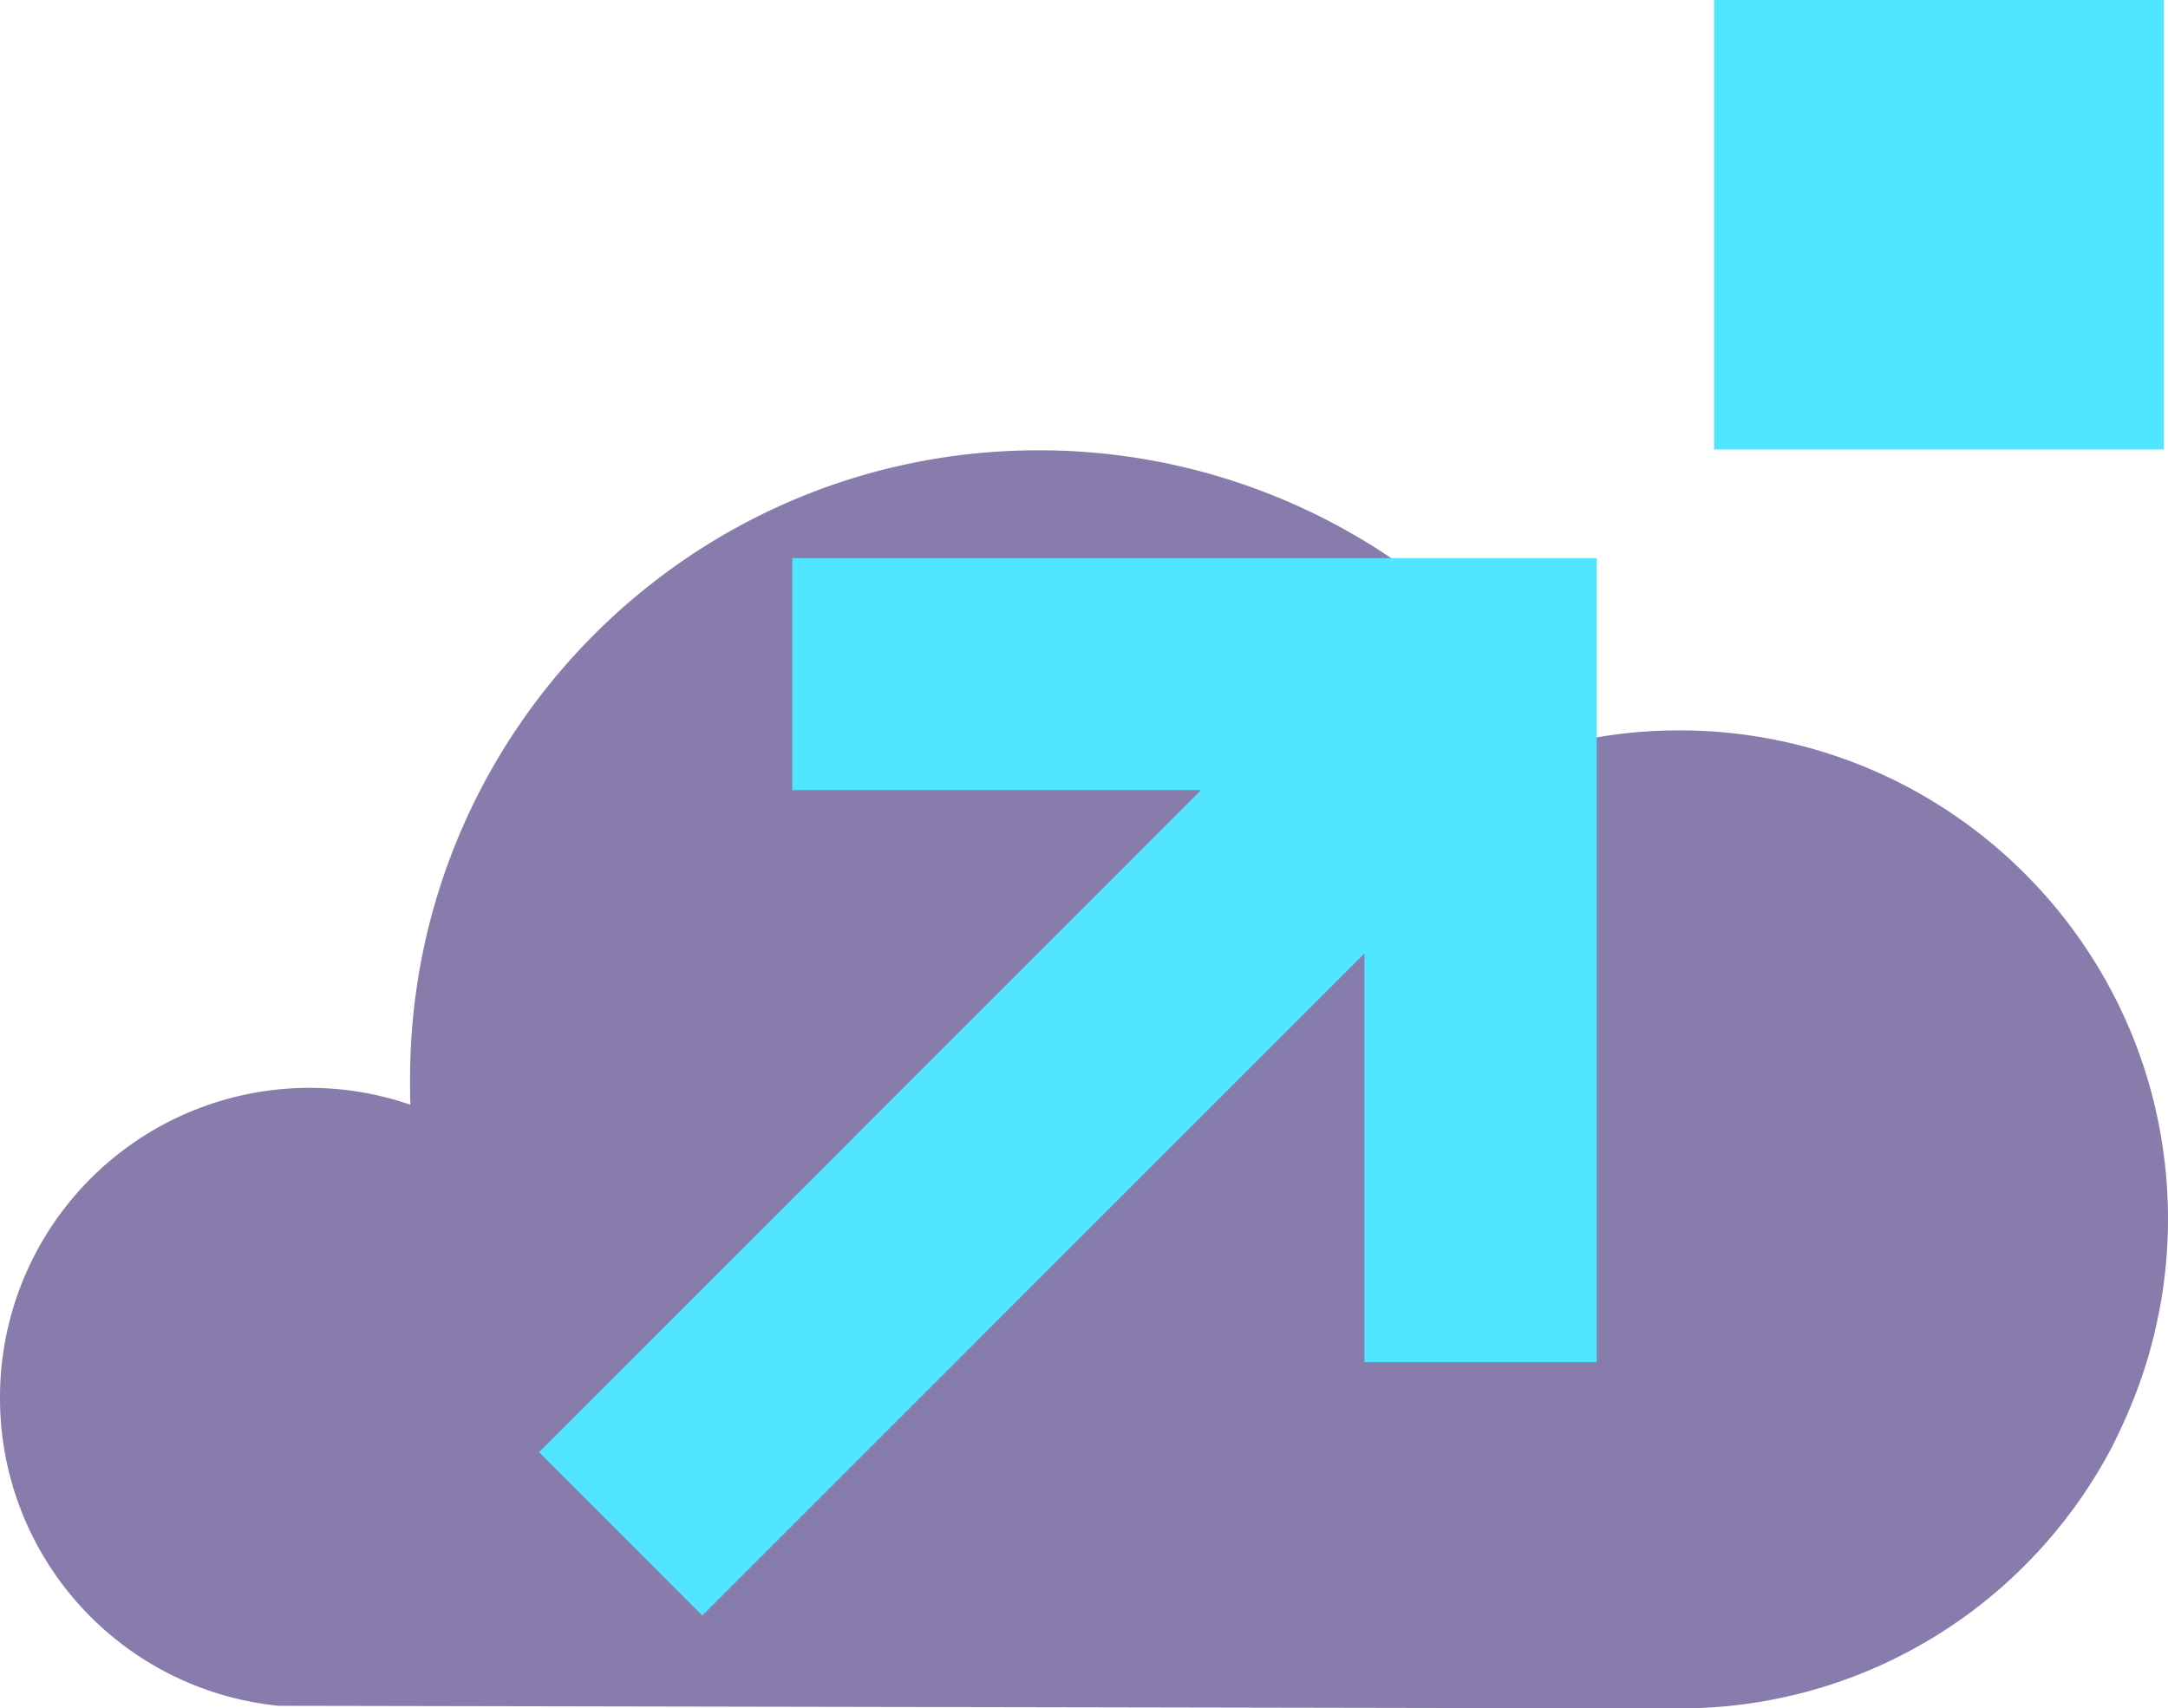 <?xml version="1.0" encoding="UTF-8"?>
<svg width="47.832" height="37.701" version="1.1" viewBox="0 0 47.832 37.701" xmlns="http://www.w3.org/2000/svg">
 <defs>
  <clipPath id="arrow28:clip0-922f128a">
   <path d="m0 0h48v48h-48z" fill="#fff"/>
  </clipPath>
 </defs>
 <g transform="translate(-.168 -2.805)" clip-path="url(#arrow28:clip0-922f128a)">
  <path d="m47.74 32.06c0.024-0.11 0.041-0.21 0.067-0.32 0.126-0.657 0.193-1.339 0.193-2.03 0-5.962-4.839-10.787-10.78-10.787-0.833 0-1.649 0.093-2.406 0.278a13.859 13.859 0 0 0-11.731-6.459c-7.666 0-13.868 6.223-13.868 13.878 0 0.194 0 0.379 8e-3 0.564a6.83 6.83 0 0 0-9.055 6.467 6.822 6.822 0 0 0 6.152 6.797l30.9 0.058c4.065 0 7.59-2.24 9.425-5.55 0.05-0.092 0.101-0.184 0.152-0.285 0.278-0.565 0.69-1.457 0.942-2.61z" fill="#877cab"/>
  <path d="m37.986 12.725h9.921v-9.92h-9.921zm-2.676 2.396h-17.663v5.12h9.02l-14.607 14.61 3.602 3.605 14.609-14.61v9.018h5.124v-17.743h-0.084z" fill="#50e6ff"/>
 </g>
</svg>
